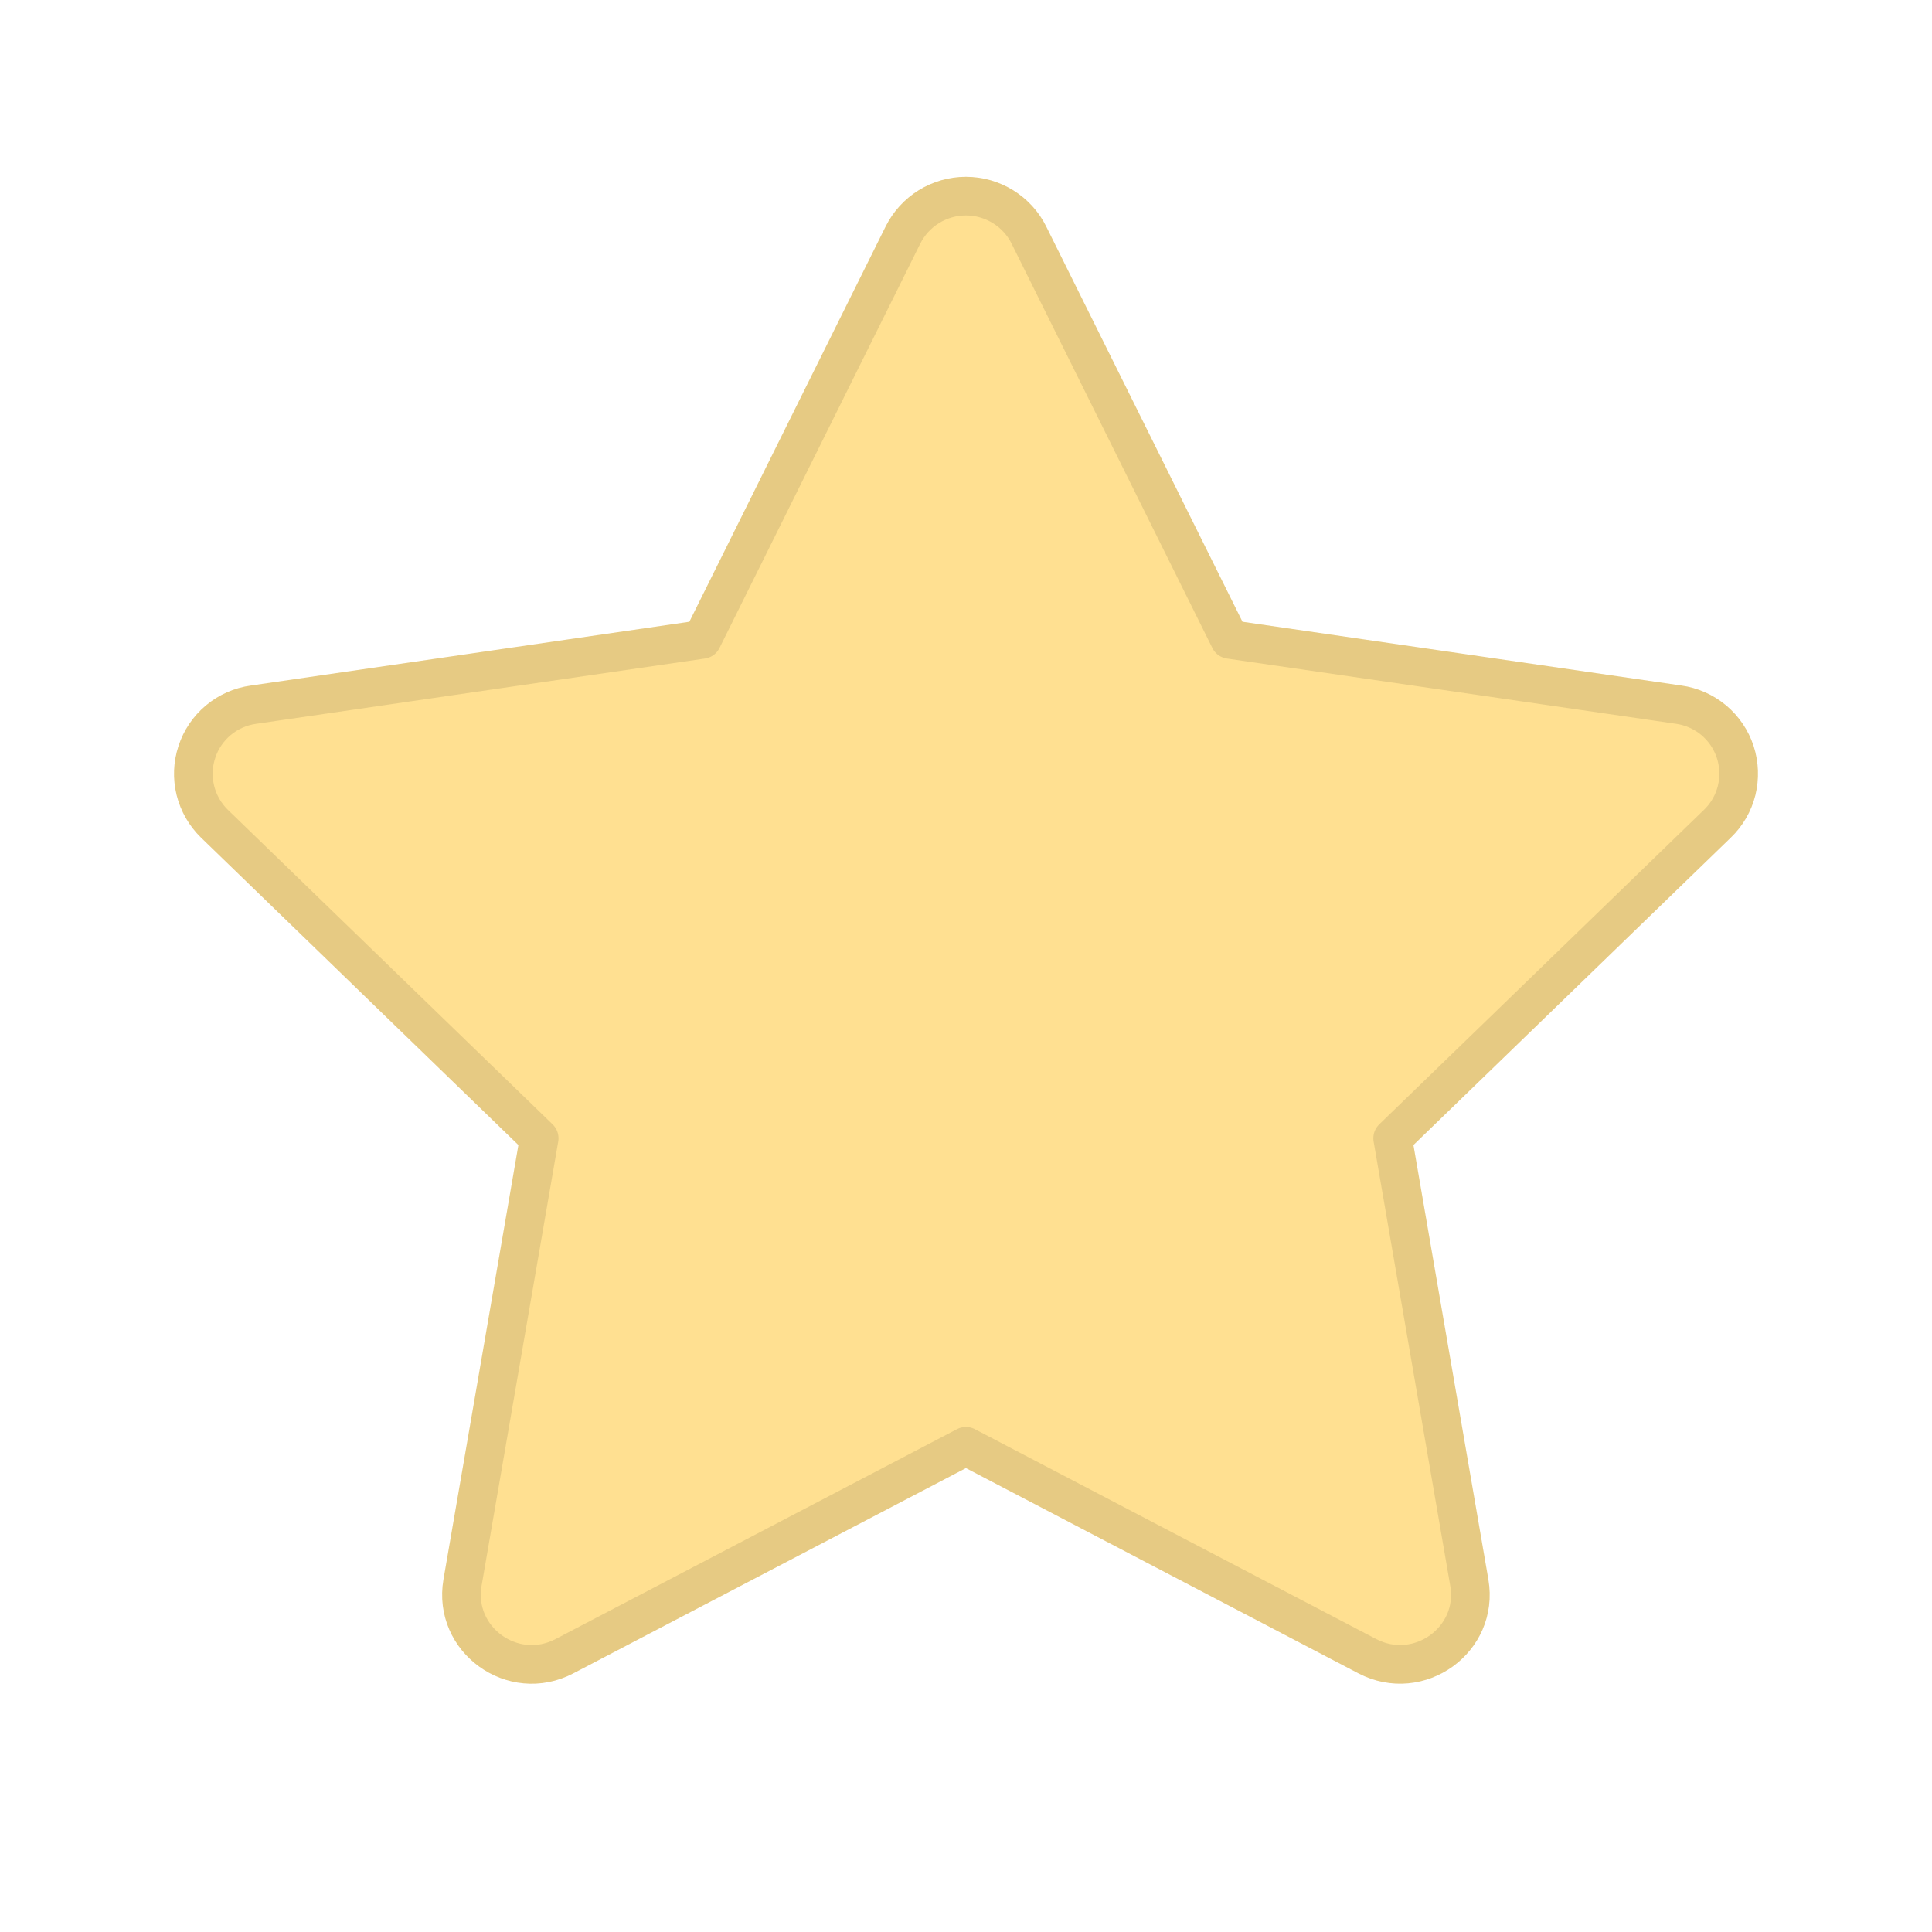 <svg width="25" height="25" viewBox="0 0 25 25" fill="none" xmlns="http://www.w3.org/2000/svg">
<path d="M9.086 8.274L11.684 3.042C11.76 2.89 11.876 2.763 12.02 2.674C12.164 2.585 12.33 2.538 12.499 2.538C12.668 2.538 12.834 2.585 12.978 2.674C13.122 2.763 13.239 2.89 13.314 3.042L15.912 8.274L21.72 9.118C21.888 9.141 22.045 9.211 22.175 9.319C22.305 9.428 22.401 9.57 22.454 9.731C22.506 9.892 22.512 10.064 22.472 10.229C22.431 10.393 22.345 10.542 22.223 10.659L18.021 14.729L19.013 20.48C19.14 21.218 18.36 21.779 17.693 21.431L12.499 18.715L7.304 21.431C6.638 21.78 5.858 21.218 5.985 20.479L6.977 14.729L2.775 10.659C2.654 10.541 2.569 10.392 2.528 10.228C2.488 10.064 2.494 9.892 2.547 9.732C2.599 9.571 2.695 9.429 2.825 9.32C2.954 9.212 3.111 9.142 3.278 9.119L9.086 8.274Z" fill="#FFE091"/>
<path d="M9.086 8.274L11.684 3.042C11.76 2.89 11.876 2.763 12.02 2.674C12.164 2.585 12.33 2.538 12.499 2.538C12.668 2.538 12.834 2.585 12.978 2.674C13.122 2.763 13.239 2.89 13.314 3.042L15.912 8.274L21.72 9.118C21.888 9.141 22.045 9.211 22.175 9.319C22.305 9.428 22.401 9.57 22.454 9.731C22.506 9.892 22.512 10.064 22.472 10.229C22.431 10.393 22.345 10.542 22.223 10.659L18.021 14.729L19.013 20.48C19.14 21.218 18.36 21.779 17.693 21.431L12.499 18.715L7.304 21.431C6.638 21.78 5.858 21.218 5.985 20.479L6.977 14.729L2.775 10.659C2.654 10.541 2.569 10.392 2.528 10.228C2.488 10.064 2.494 9.892 2.547 9.732C2.599 9.571 2.695 9.429 2.825 9.32C2.954 9.212 3.111 9.142 3.278 9.119L9.086 8.274Z" stroke="#FFE091" stroke-width="0.5" stroke-linecap="round" stroke-linejoin="round"/>
<path d="M9.086 8.274L11.684 3.042C11.76 2.89 11.876 2.763 12.02 2.674C12.164 2.585 12.33 2.538 12.499 2.538C12.668 2.538 12.834 2.585 12.978 2.674C13.122 2.763 13.239 2.89 13.314 3.042L15.912 8.274L21.72 9.118C21.888 9.141 22.045 9.211 22.175 9.319C22.305 9.428 22.401 9.57 22.454 9.731C22.506 9.892 22.512 10.064 22.472 10.229C22.431 10.393 22.345 10.542 22.223 10.659L18.021 14.729L19.013 20.48C19.14 21.218 18.36 21.779 17.693 21.431L12.499 18.715L7.304 21.431C6.638 21.78 5.858 21.218 5.985 20.479L6.977 14.729L2.775 10.659C2.654 10.541 2.569 10.392 2.528 10.228C2.488 10.064 2.494 9.892 2.547 9.732C2.599 9.571 2.695 9.429 2.825 9.32C2.954 9.212 3.111 9.142 3.278 9.119L9.086 8.274Z" stroke="black" stroke-opacity="0.1" stroke-width="0.5" stroke-linecap="round" stroke-linejoin="round"/>
</svg>
